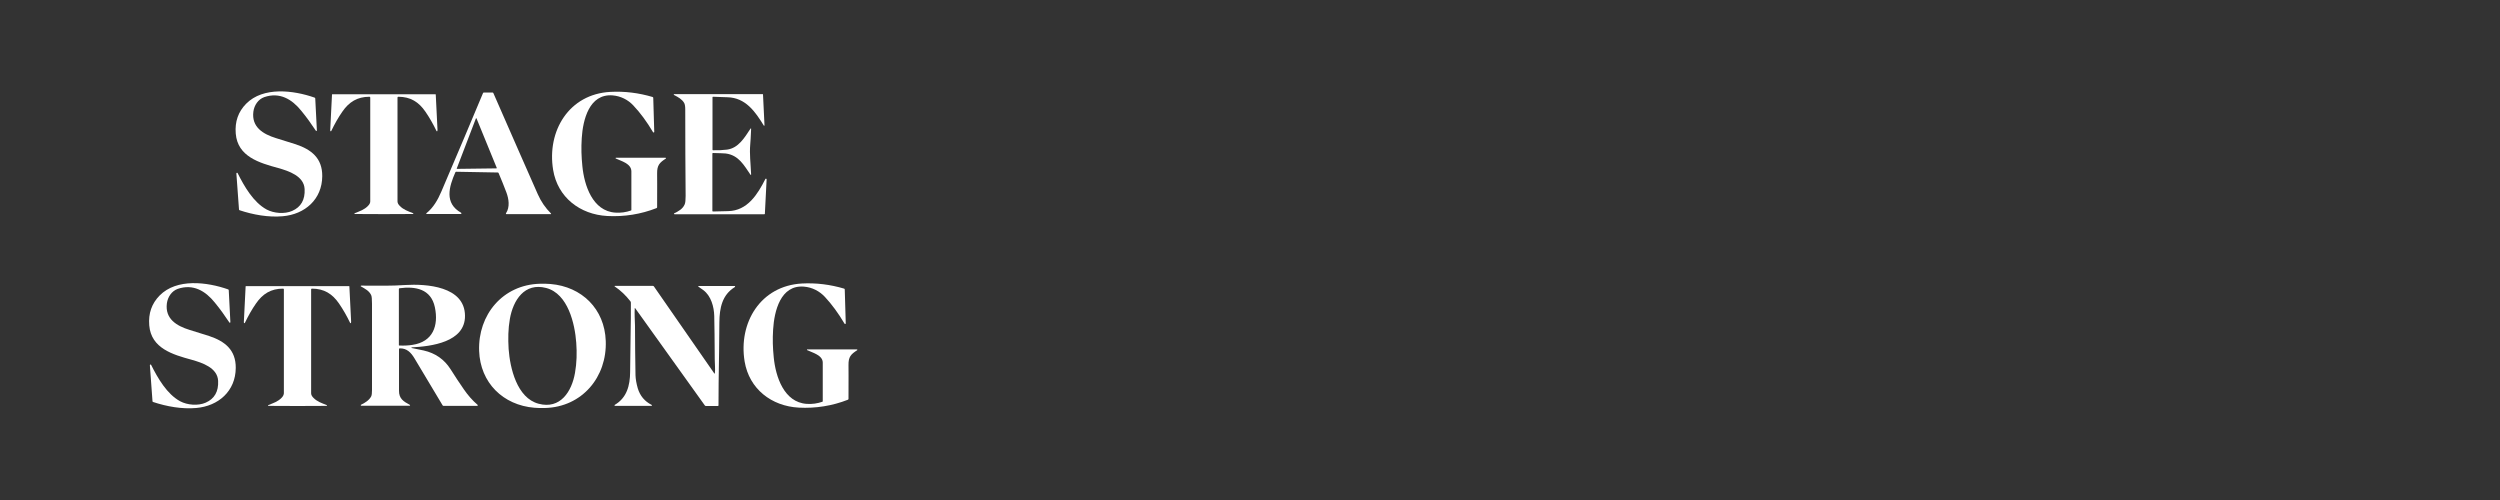 <?xml version="1.0" encoding="utf-8"?>
<!-- Generator: Adobe Illustrator 29.5.0, SVG Export Plug-In . SVG Version: 9.03 Build 0)  -->
<svg version="1.0" id="Layer_1" xmlns="http://www.w3.org/2000/svg" xmlns:xlink="http://www.w3.org/1999/xlink" x="0px" y="0px"
	 width="200px" height="40px" viewBox="0 0 200 40" enable-background="new 0 0 200 40" xml:space="preserve">
<rect x="0" y="0" width="200" height="40" fill="#333333" stroke="none"/>
<g>
	<path fill="#FFFFFF" d="M49.26,12.68c-0.01-0.01-0.02-0.02-0.01-0.04c0-0.01,0.01-0.02,0.02-0.02h3.97c0.02,0,0.04,0.02,0.04,0.04
		c0,0.01-0.01,0.02-0.02,0.03c-0.5,0.32-0.7,0.54-0.69,1.18c0,0.28,0.01,1.18,0,2.71c0,0.03-0.02,0.06-0.05,0.07
		c-1.26,0.49-2.57,0.7-3.94,0.63c-2.18-0.12-3.97-1.49-4.33-3.69c-0.51-3.1,1.26-6.07,4.59-6.24c1.13-0.06,2.26,0.08,3.37,0.41
		c0.03,0.01,0.04,0.03,0.05,0.06l0.08,2.73c0,0.03-0.02,0.05-0.05,0.05c-0.02,0-0.04-0.01-0.05-0.03c-0.49-0.83-1.02-1.55-1.58-2.14
		C50.25,7.99,49.66,7.68,49,7.63c-1.87-0.14-2.37,1.97-2.46,3.42c-0.05,0.79-0.03,1.46,0.05,2.25c0.15,1.52,0.81,3.59,2.64,3.71
		c0.43,0.03,0.85-0.03,1.25-0.17c0.02-0.01,0.03-0.02,0.03-0.04c0-1.6,0-2.64,0-3.1C50.5,13.08,49.68,12.88,49.26,12.68z"/>
	<path fill="#FFFFFF" d="M40.48,17.06c0.33-0.5,0.22-1.16,0.03-1.67c-0.19-0.49-0.39-1.01-0.62-1.54c-0.01-0.03-0.04-0.05-0.07-0.05
		l-3.32-0.06c-0.03,0-0.06,0.02-0.07,0.04c-0.51,1.16-0.9,2.48,0.46,3.24c0.02,0.01,0.03,0.05,0.02,0.07
		c-0.01,0.02-0.03,0.03-0.04,0.03h-2.74c-0.02,0-0.03-0.02-0.03-0.03c0-0.01,0-0.02,0.01-0.03c0.55-0.44,0.91-1.06,1.2-1.74
		c1.37-3.21,2.48-5.83,3.33-7.87c0.01-0.03,0.04-0.05,0.07-0.05h0.69c0.03,0,0.06,0.02,0.07,0.05c1.58,3.62,2.77,6.31,3.55,8.08
		c0.26,0.59,0.61,1.1,1.06,1.55c0.01,0.01,0.01,0.03,0,0.04c0,0.01-0.01,0.01-0.02,0.01h-3.55c-0.02,0-0.04-0.02-0.04-0.04
		C40.47,17.07,40.47,17.07,40.48,17.06z M36.54,13.48c-0.01,0.01,0,0.03,0.02,0.03c0,0,0.01,0,0.01,0l3.14-0.04
		c0.01,0,0.03-0.01,0.03-0.03c0,0,0-0.01,0-0.01l-1.62-3.96c-0.01-0.01-0.02-0.02-0.03-0.01c-0.01,0-0.01,0.01-0.02,0.02
		L36.54,13.48z"/>
	<path fill="#FFFFFF" d="M61.14,17.14h-7.17c0,0,0,0-0.01,0l-0.03-0.02c-0.01-0.01-0.02-0.03-0.01-0.04c0,0,0.01-0.01,0.01-0.01
		c0.35-0.17,0.68-0.35,0.84-0.71c0.06-0.13,0.08-0.36,0.08-0.69c-0.02-2.19-0.03-4.49-0.03-6.91c0-0.25-0.03-0.43-0.09-0.53
		c-0.17-0.29-0.47-0.46-0.81-0.63c-0.02-0.01-0.02-0.03-0.02-0.05c0.01-0.01,0.02-0.02,0.03-0.02h7.09c0.01,0,0.02,0.01,0.02,0.02
		l0.12,2.47c0,0.02-0.01,0.04-0.03,0.04c-0.01,0-0.03-0.01-0.03-0.02c-0.68-1.11-1.46-2.23-2.91-2.26
		c-0.37-0.01-0.75-0.03-1.15-0.04C57.02,7.73,57,7.76,57,7.78c0,0,0,0,0,0v4.2c0,0.02,0.02,0.04,0.04,0.04
		c0.42,0.01,0.8-0.01,1.12-0.05c0.92-0.12,1.41-0.97,1.88-1.68c0.01-0.02,0.03-0.02,0.04-0.01c0.01,0.01,0.02,0.02,0.01,0.03
		c-0.03,0.65-0.05,1.06-0.07,1.23c-0.07,0.8,0.03,1.48,0.07,2.42c0,0.02-0.01,0.03-0.03,0.03c-0.01,0-0.02,0-0.02-0.01
		c-0.52-0.76-0.95-1.57-1.98-1.7c-0.11-0.01-0.45-0.03-1.02-0.04c-0.03,0-0.05,0.02-0.05,0.05c0,0,0,0,0,0v4.58
		c0,0.03,0.02,0.05,0.05,0.05c0,0,0,0,0,0c0.56-0.02,0.97-0.03,1.21-0.03c1.55-0.03,2.36-1.35,2.98-2.57
		c0.01-0.03,0.05-0.04,0.07-0.02c0.02,0.01,0.03,0.03,0.03,0.05l-0.14,2.74C61.2,17.12,61.17,17.14,61.14,17.14z"/>
	<path fill="#FFFFFF" d="M30.71,7.54c2.31,0,3.69,0,4.13,0c0.01,0,0.02,0.01,0.02,0.02c0.04,0.78,0.08,1.72,0.14,2.81
		c0,0.05,0,0.08-0.01,0.11c-0.01,0.02-0.03,0.03-0.05,0.02c-0.01,0-0.02-0.01-0.02-0.02c-0.27-0.56-0.56-1.07-0.89-1.55
		c-0.53-0.77-1.19-1.19-2.17-1.19c-0.03,0-0.06,0.03-0.06,0.06v0c0,0.25,0,3.02,0,8.31c0,0.12,0.06,0.24,0.18,0.36
		c0.3,0.31,0.63,0.41,1.07,0.59c0.02,0.01,0.02,0.03,0.02,0.04c-0.01,0.01-0.02,0.02-0.03,0.02c-0.67,0.01-1.45,0.01-2.33,0.01
		c-0.88,0-1.65,0-2.33-0.01c-0.02,0-0.03-0.02-0.03-0.03c0-0.01,0.01-0.02,0.02-0.03c0.44-0.18,0.77-0.28,1.07-0.59
		c0.12-0.12,0.18-0.24,0.18-0.36c0-5.29,0-8.06,0-8.31c0-0.03-0.03-0.06-0.06-0.06c-0.98,0-1.64,0.42-2.17,1.19
		c-0.33,0.47-0.62,0.99-0.89,1.55c-0.01,0.02-0.03,0.03-0.05,0.02c-0.01,0-0.02-0.01-0.02-0.02c-0.01-0.03-0.02-0.06-0.01-0.11
		c0.05-1.09,0.1-2.03,0.14-2.81c0-0.01,0.01-0.02,0.02-0.02C27.03,7.54,28.4,7.54,30.71,7.54z"/>
	<path fill="#FFFFFF" d="M18.43,25.77c0,0.03-0.02,0.05-0.04,0.05c-0.02,0-0.03-0.01-0.04-0.02c-0.37-0.56-0.75-1.09-1.17-1.6
		c-0.75-0.93-1.73-1.51-2.96-1.09c-0.48,0.17-0.8,0.64-0.87,1.16c-0.16,1.24,0.78,1.8,1.81,2.12c0.73,0.22,1.25,0.39,1.57,0.49
		c1.26,0.42,2.14,1.11,2.13,2.55c-0.01,1.86-1.39,3.06-3.17,3.21c-1.13,0.1-2.36-0.12-3.44-0.48c-0.03-0.01-0.05-0.03-0.05-0.06
		l-0.21-2.88c0-0.03,0.02-0.06,0.05-0.06c0.02,0,0.04,0.01,0.05,0.03c0.54,1.08,1.27,2.34,2.32,2.91c0.58,0.31,1.44,0.38,2.05,0.11
		c0.7-0.31,1.03-0.89,0.99-1.74c-0.05-1.05-1.27-1.45-2.12-1.69c-1.5-0.41-3.24-0.91-3.39-2.75c-0.08-0.96,0.2-1.75,0.83-2.39
		c1.37-1.39,3.8-1.08,5.48-0.49c0.03,0.01,0.05,0.04,0.05,0.07L18.43,25.77z"/>
	<path fill="#FFFFFF" d="M43.6,32.64c-0.31,0.01-0.59,0-0.85-0.02c-2.51-0.21-4.33-2-4.42-4.55c-0.1-2.89,1.89-5.29,4.86-5.37
		c0.31-0.01,0.59,0,0.85,0.02c2.51,0.21,4.33,2,4.42,4.55C48.57,30.16,46.57,32.56,43.6,32.64z M40.69,27.92
		c0.11,1.52,0.66,3.92,2.4,4.38c1.74,0.46,2.65-0.98,2.91-2.47c0.14-0.8,0.16-1.6,0.1-2.41c-0.11-1.52-0.66-3.92-2.4-4.38
		c-1.74-0.46-2.65,0.98-2.91,2.47C40.65,26.3,40.64,27.1,40.69,27.92z"/>
	<path fill="#FFFFFF" d="M64.57,28.01c-0.01-0.01-0.02-0.02-0.01-0.04c0-0.01,0.01-0.02,0.02-0.02l3.97,0
		c0.02,0,0.04,0.02,0.04,0.04c0,0.01-0.01,0.02-0.02,0.03c-0.5,0.32-0.7,0.53-0.69,1.18c0,0.28,0.01,1.18,0,2.71
		c0,0.03-0.02,0.06-0.05,0.07c-1.26,0.49-2.57,0.7-3.93,0.63c-2.18-0.12-3.96-1.49-4.33-3.69c-0.51-3.1,1.27-6.06,4.59-6.24
		c1.13-0.06,2.26,0.08,3.37,0.41c0.03,0.01,0.04,0.03,0.05,0.06l0.08,2.72c0,0.03-0.02,0.05-0.05,0.05c-0.02,0-0.04-0.01-0.05-0.03
		c-0.49-0.83-1.02-1.55-1.57-2.14c-0.42-0.45-1.01-0.77-1.68-0.82c-1.87-0.15-2.37,1.96-2.46,3.42c-0.05,0.79-0.03,1.46,0.05,2.25
		c0.15,1.52,0.81,3.59,2.64,3.71c0.43,0.03,0.85-0.03,1.25-0.17c0.02-0.01,0.03-0.02,0.03-0.04c0-1.6,0-2.64,0-3.1
		C65.81,28.41,64.99,28.21,64.57,28.01z"/>
	<path fill="#FFFFFF" d="M32.93,27.84c0.33,0.06,0.65,0.13,0.97,0.2c0.93,0.21,1.64,0.71,2.14,1.49c0.37,0.59,0.73,1.13,1.07,1.62
		c0.33,0.48,0.69,0.89,1.1,1.24c0.02,0.02,0.02,0.04,0,0.06c-0.01,0.01-0.02,0.02-0.03,0.02h-2.7c-0.03,0-0.06-0.02-0.07-0.04
		c-0.87-1.46-1.62-2.71-2.25-3.76c-0.28-0.47-0.62-0.82-1.19-0.8c-0.03,0-0.05,0.02-0.05,0.05c0,1.76,0,2.87,0,3.33
		c-0.01,0.64,0.36,0.87,0.87,1.14c0.02,0.01,0.02,0.03,0.01,0.05c-0.01,0.01-0.02,0.02-0.03,0.02H28.9c-0.02,0-0.04-0.02-0.04-0.04
		c0-0.02,0.01-0.03,0.02-0.04c0.3-0.14,0.66-0.36,0.82-0.68c0.04-0.09,0.06-0.25,0.06-0.49c0-3.75,0-6.05,0-6.92
		c0-0.36-0.02-0.59-0.07-0.69c-0.17-0.34-0.47-0.49-0.82-0.69c-0.02-0.01-0.02-0.03-0.01-0.04c0.01-0.01,0.02-0.02,0.03-0.02
		c1.71,0,2.3,0.03,3.54-0.05c1.66-0.1,4.75,0.09,4.77,2.46c0.02,2.12-2.71,2.45-4.27,2.53c-0.01,0-0.01,0-0.01,0.01
		S32.92,27.84,32.93,27.84z M31.93,27.64c0.38,0.02,0.74,0,1.06-0.05c1.64-0.24,2.11-1.53,1.8-3.01c-0.31-1.47-1.56-1.69-2.83-1.52
		c-0.03,0-0.05,0.03-0.05,0.06v4.49C31.91,27.63,31.92,27.64,31.93,27.64z"/>
	<path fill="#FFFFFF" d="M23.8,32.48c-0.88,0-1.65,0-2.33-0.01c-0.02,0-0.03-0.02-0.03-0.03c0-0.01,0.01-0.02,0.02-0.03
		c0.44-0.18,0.77-0.28,1.07-0.59c0.12-0.12,0.17-0.24,0.18-0.36c0-5.29,0-8.06,0-8.31c0-0.03-0.03-0.06-0.06-0.06l0,0
		c-0.98,0-1.64,0.42-2.17,1.19c-0.33,0.47-0.62,0.99-0.89,1.55c-0.01,0.02-0.03,0.03-0.05,0.02c-0.01,0-0.02-0.01-0.02-0.02
		c-0.01-0.03-0.02-0.06-0.01-0.11c0.05-1.09,0.1-2.03,0.14-2.81c0-0.01,0.01-0.02,0.02-0.02c0.44,0,1.82,0,4.13,0
		c2.31,0,3.69,0,4.13,0c0.01,0,0.02,0.01,0.02,0.02c0.04,0.78,0.08,1.72,0.14,2.81c0,0.05,0,0.08-0.01,0.11
		c-0.01,0.02-0.03,0.03-0.05,0.02c-0.01,0-0.02-0.01-0.02-0.02c-0.27-0.56-0.56-1.07-0.89-1.55c-0.53-0.77-1.19-1.19-2.17-1.19
		c-0.03,0-0.06,0.03-0.06,0.06l0,0c0,0.25,0,3.02,0,8.31c0,0.12,0.06,0.24,0.18,0.36c0.3,0.31,0.63,0.41,1.07,0.59
		c0.02,0.01,0.02,0.03,0.02,0.04c-0.01,0.01-0.02,0.02-0.03,0.02C25.45,32.47,24.67,32.48,23.8,32.48z"/>
	<path fill="#FFFFFF" d="M50.78,24.65c-0.03,0.47,0.01,0.94,0.02,1.4c0,1.37,0.02,2.7,0.04,3.97c0.01,0.31,0.07,0.65,0.18,1.04
		c0.18,0.6,0.55,1.05,1.11,1.33c0.02,0.01,0.03,0.04,0.02,0.06c-0.01,0.01-0.02,0.02-0.04,0.02h-2.91c-0.02,0-0.04-0.02-0.04-0.04
		c0-0.02,0.01-0.03,0.02-0.04c0.97-0.57,1.22-1.55,1.23-2.63c0.01-0.9,0.03-1.93,0.04-3.09c0.01-0.84,0.03-1.6,0.02-2.45
		c0-0.04-0.01-0.08-0.04-0.12c-0.37-0.47-0.78-0.87-1.25-1.18c-0.02-0.01-0.02-0.03-0.01-0.04c0.01-0.01,0.02-0.02,0.03-0.01h3.03
		c0.03,0,0.06,0.02,0.08,0.04l4.83,6.96c0.01,0.01,0.02,0.02,0.04,0.01c0.01,0,0.01-0.01,0.01-0.02c0.04-0.36-0.01-0.71-0.01-1.1
		c-0.01-1.53-0.02-2.69-0.04-3.48c-0.02-0.74-0.25-1.59-0.86-2.06c-0.12-0.09-0.26-0.19-0.41-0.29c-0.01-0.01-0.02-0.03-0.01-0.04
		c0.01-0.01,0.01-0.01,0.02-0.01h2.9c0.02,0,0.03,0.01,0.03,0.03c0,0,0,0.01,0,0.01c-0.01,0.02-0.02,0.04-0.03,0.05
		c-1.01,0.62-1.22,1.67-1.23,2.82c-0.01,1.54-0.03,3.15-0.06,4.84c-0.01,0.79-0.01,1.39-0.01,1.8c0,0.03-0.02,0.05-0.05,0.05
		c0,0,0,0,0,0h-0.96c-0.03,0-0.06-0.02-0.08-0.04l-5.58-7.79c-0.01-0.01-0.02-0.01-0.03-0.01C50.79,24.64,50.79,24.65,50.78,24.65z"
		/>
	<path fill="#FFFFFF" d="M25.35,10.43c0,0.03-0.02,0.05-0.04,0.05c-0.02,0-0.03-0.01-0.04-0.02c-0.37-0.56-0.75-1.09-1.17-1.6
		c-0.75-0.93-1.73-1.51-2.96-1.09c-0.48,0.17-0.8,0.64-0.87,1.16c-0.16,1.24,0.78,1.8,1.81,2.12c0.73,0.22,1.25,0.39,1.57,0.49
		c1.26,0.42,2.14,1.11,2.13,2.55c-0.01,1.86-1.39,3.06-3.17,3.21c-1.13,0.1-2.36-0.12-3.44-0.48c-0.03-0.01-0.05-0.03-0.05-0.06
		l-0.21-2.88c0-0.03,0.02-0.06,0.05-0.06c0.02,0,0.04,0.01,0.05,0.03c0.54,1.08,1.27,2.34,2.32,2.91c0.58,0.31,1.44,0.38,2.05,0.11
		c0.7-0.31,1.03-0.89,0.99-1.74c-0.05-1.05-1.27-1.45-2.12-1.69c-1.5-0.41-3.24-0.91-3.39-2.75c-0.08-0.96,0.2-1.75,0.83-2.39
		c1.37-1.39,3.8-1.08,5.48-0.49c0.03,0.01,0.05,0.04,0.05,0.07L25.35,10.43z"/>
</g>
</svg>
